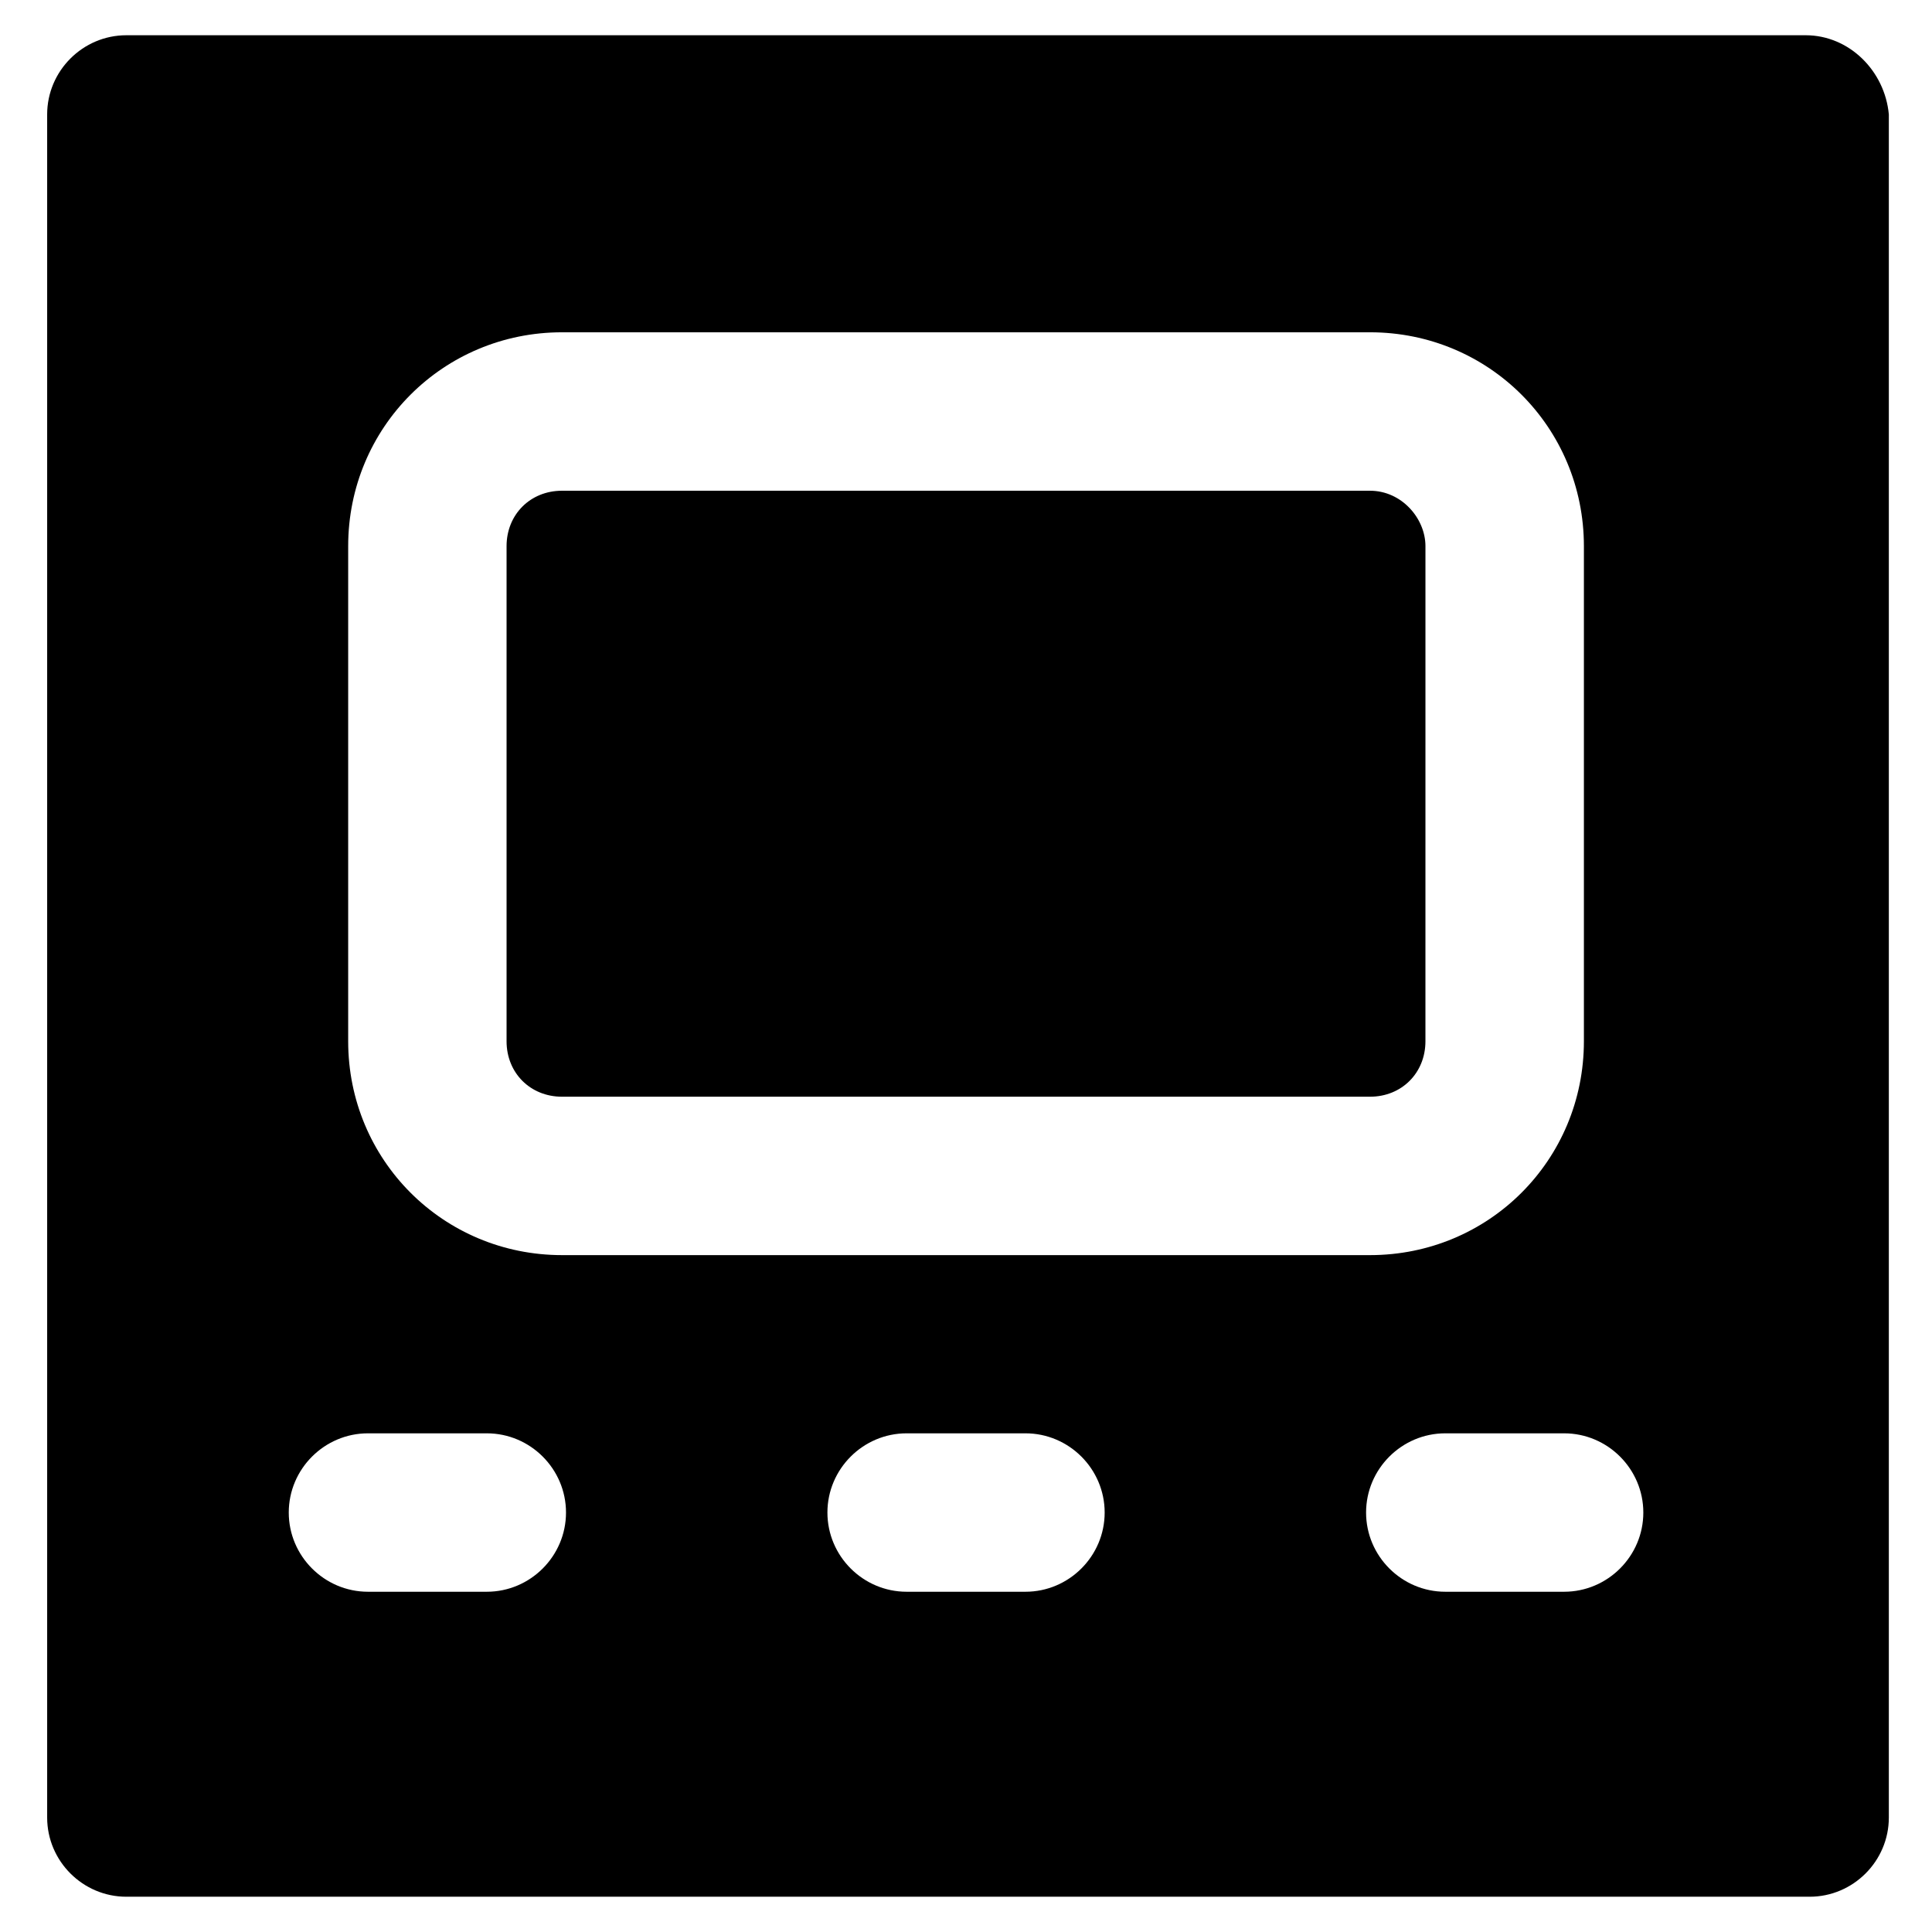 <?xml version="1.0" encoding="UTF-8"?>
<!-- Uploaded to: SVG Repo, www.svgrepo.com, Generator: SVG Repo Mixer Tools -->
<svg fill="#000000" width="800px" height="800px" version="1.1" viewBox="144 144 512 512" xmlns="http://www.w3.org/2000/svg">
 <g>
  <path d="m507.06 274.05h-214.12c-8.398 0-14.695 6.297-14.695 14.695v131.2c0 8.398 6.297 14.695 14.695 14.695h214.12c8.398 0 14.695-6.297 14.695-14.695l0.004-131.2c0-7.348-6.301-14.695-14.695-14.695z"/>
  <path d="m622.52 153.34h-445.03c-11.547 0-20.992 9.445-20.992 20.992v451.33c0 11.547 9.445 20.992 20.992 20.992h446.08c11.547 0 20.992-9.445 20.992-20.992v-451.33c-1.051-11.543-10.5-20.992-22.043-20.992zm-386.25 135.4c0-31.488 25.191-56.68 56.68-56.68h214.12c31.488 0 56.68 25.191 56.68 56.68v131.2c0 31.488-25.191 56.68-56.68 56.68h-214.12c-31.488 0-56.68-25.191-56.68-56.68zm36.734 277.09h-31.488c-11.547 0-20.992-9.445-20.992-20.992s9.445-20.992 20.992-20.992h31.488c11.547 0 20.992 9.445 20.992 20.992s-9.445 20.992-20.992 20.992zm142.75 0h-31.488c-11.547 0-20.992-9.445-20.992-20.992s9.445-20.992 20.992-20.992h31.488c11.547 0 20.992 9.445 20.992 20.992s-9.445 20.992-20.992 20.992zm142.75 0h-31.488c-11.547 0-20.992-9.445-20.992-20.992s9.445-20.992 20.992-20.992h31.488c11.547 0 20.992 9.445 20.992 20.992s-9.445 20.992-20.992 20.992z"/>
 </g>
</svg>